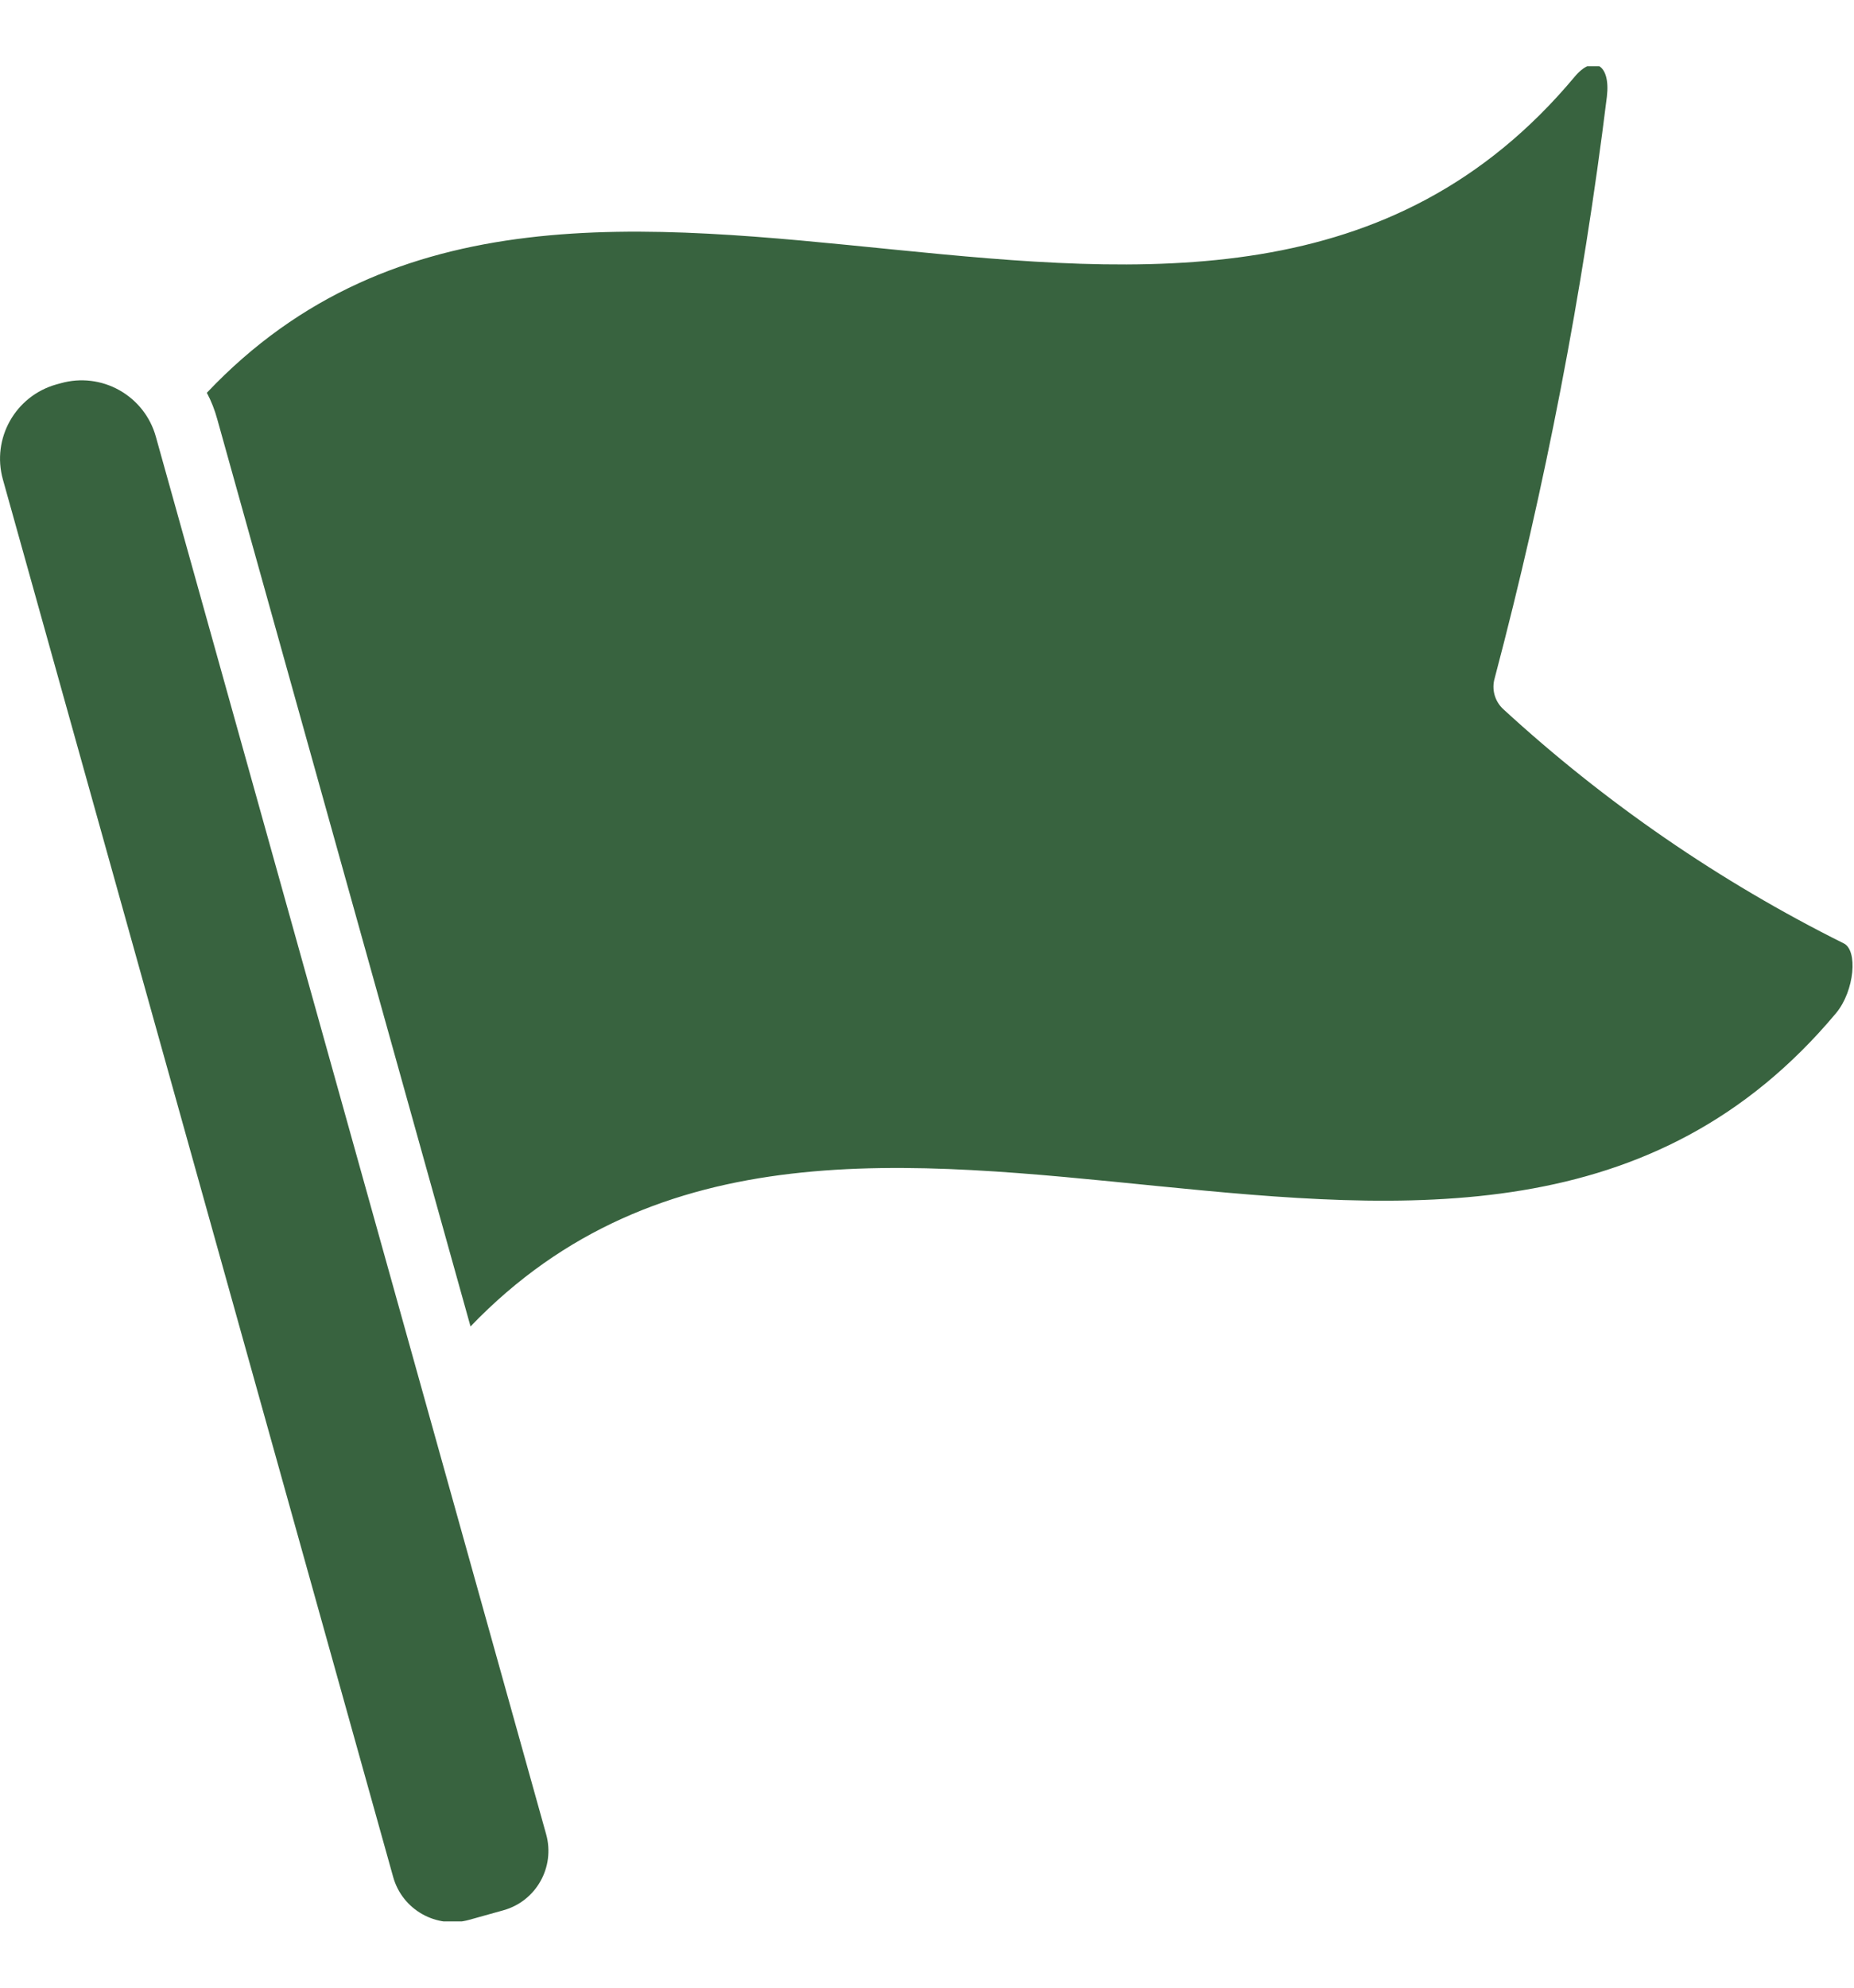 <svg xmlns="http://www.w3.org/2000/svg" width="14" height="15" viewBox="0 0 14 15" fill="none">
  <g clip-path="url(#clip0_20_1937)">
    <path d="M3.543 14.488L3.801 14.416C4.049 14.347 4.193 14.09 4.124 13.842L1.177 3.296C1.136 3.147 1.037 3.021 0.902 2.945C0.767 2.869 0.608 2.85 0.459 2.892L0.426 2.901C0.116 2.988 -0.065 3.309 0.022 3.619L2.969 14.165C3.038 14.412 3.295 14.557 3.543 14.488Z" fill="#38633F"/>
    <path d="M13.92 7.118C12.986 6.653 12.121 6.058 11.352 5.352C11.287 5.292 11.262 5.202 11.287 5.117C11.668 3.675 11.951 2.209 12.134 0.729C12.163 0.483 12.03 0.411 11.89 0.58C9.143 3.865 4.391 -0.022 1.562 2.964C1.596 3.028 1.622 3.095 1.641 3.165L3.553 10.01C6.387 7.061 11.123 10.923 13.865 7.645C14.005 7.476 14.031 7.167 13.92 7.118Z" fill="#38633F"/>
  </g>
  <defs>
    <clipPath id="clip0_20_1937">
      <rect width="14" height="14" fill="white" transform="translate(0 0.5)"/>
    </clipPath>
  </defs>
</svg>